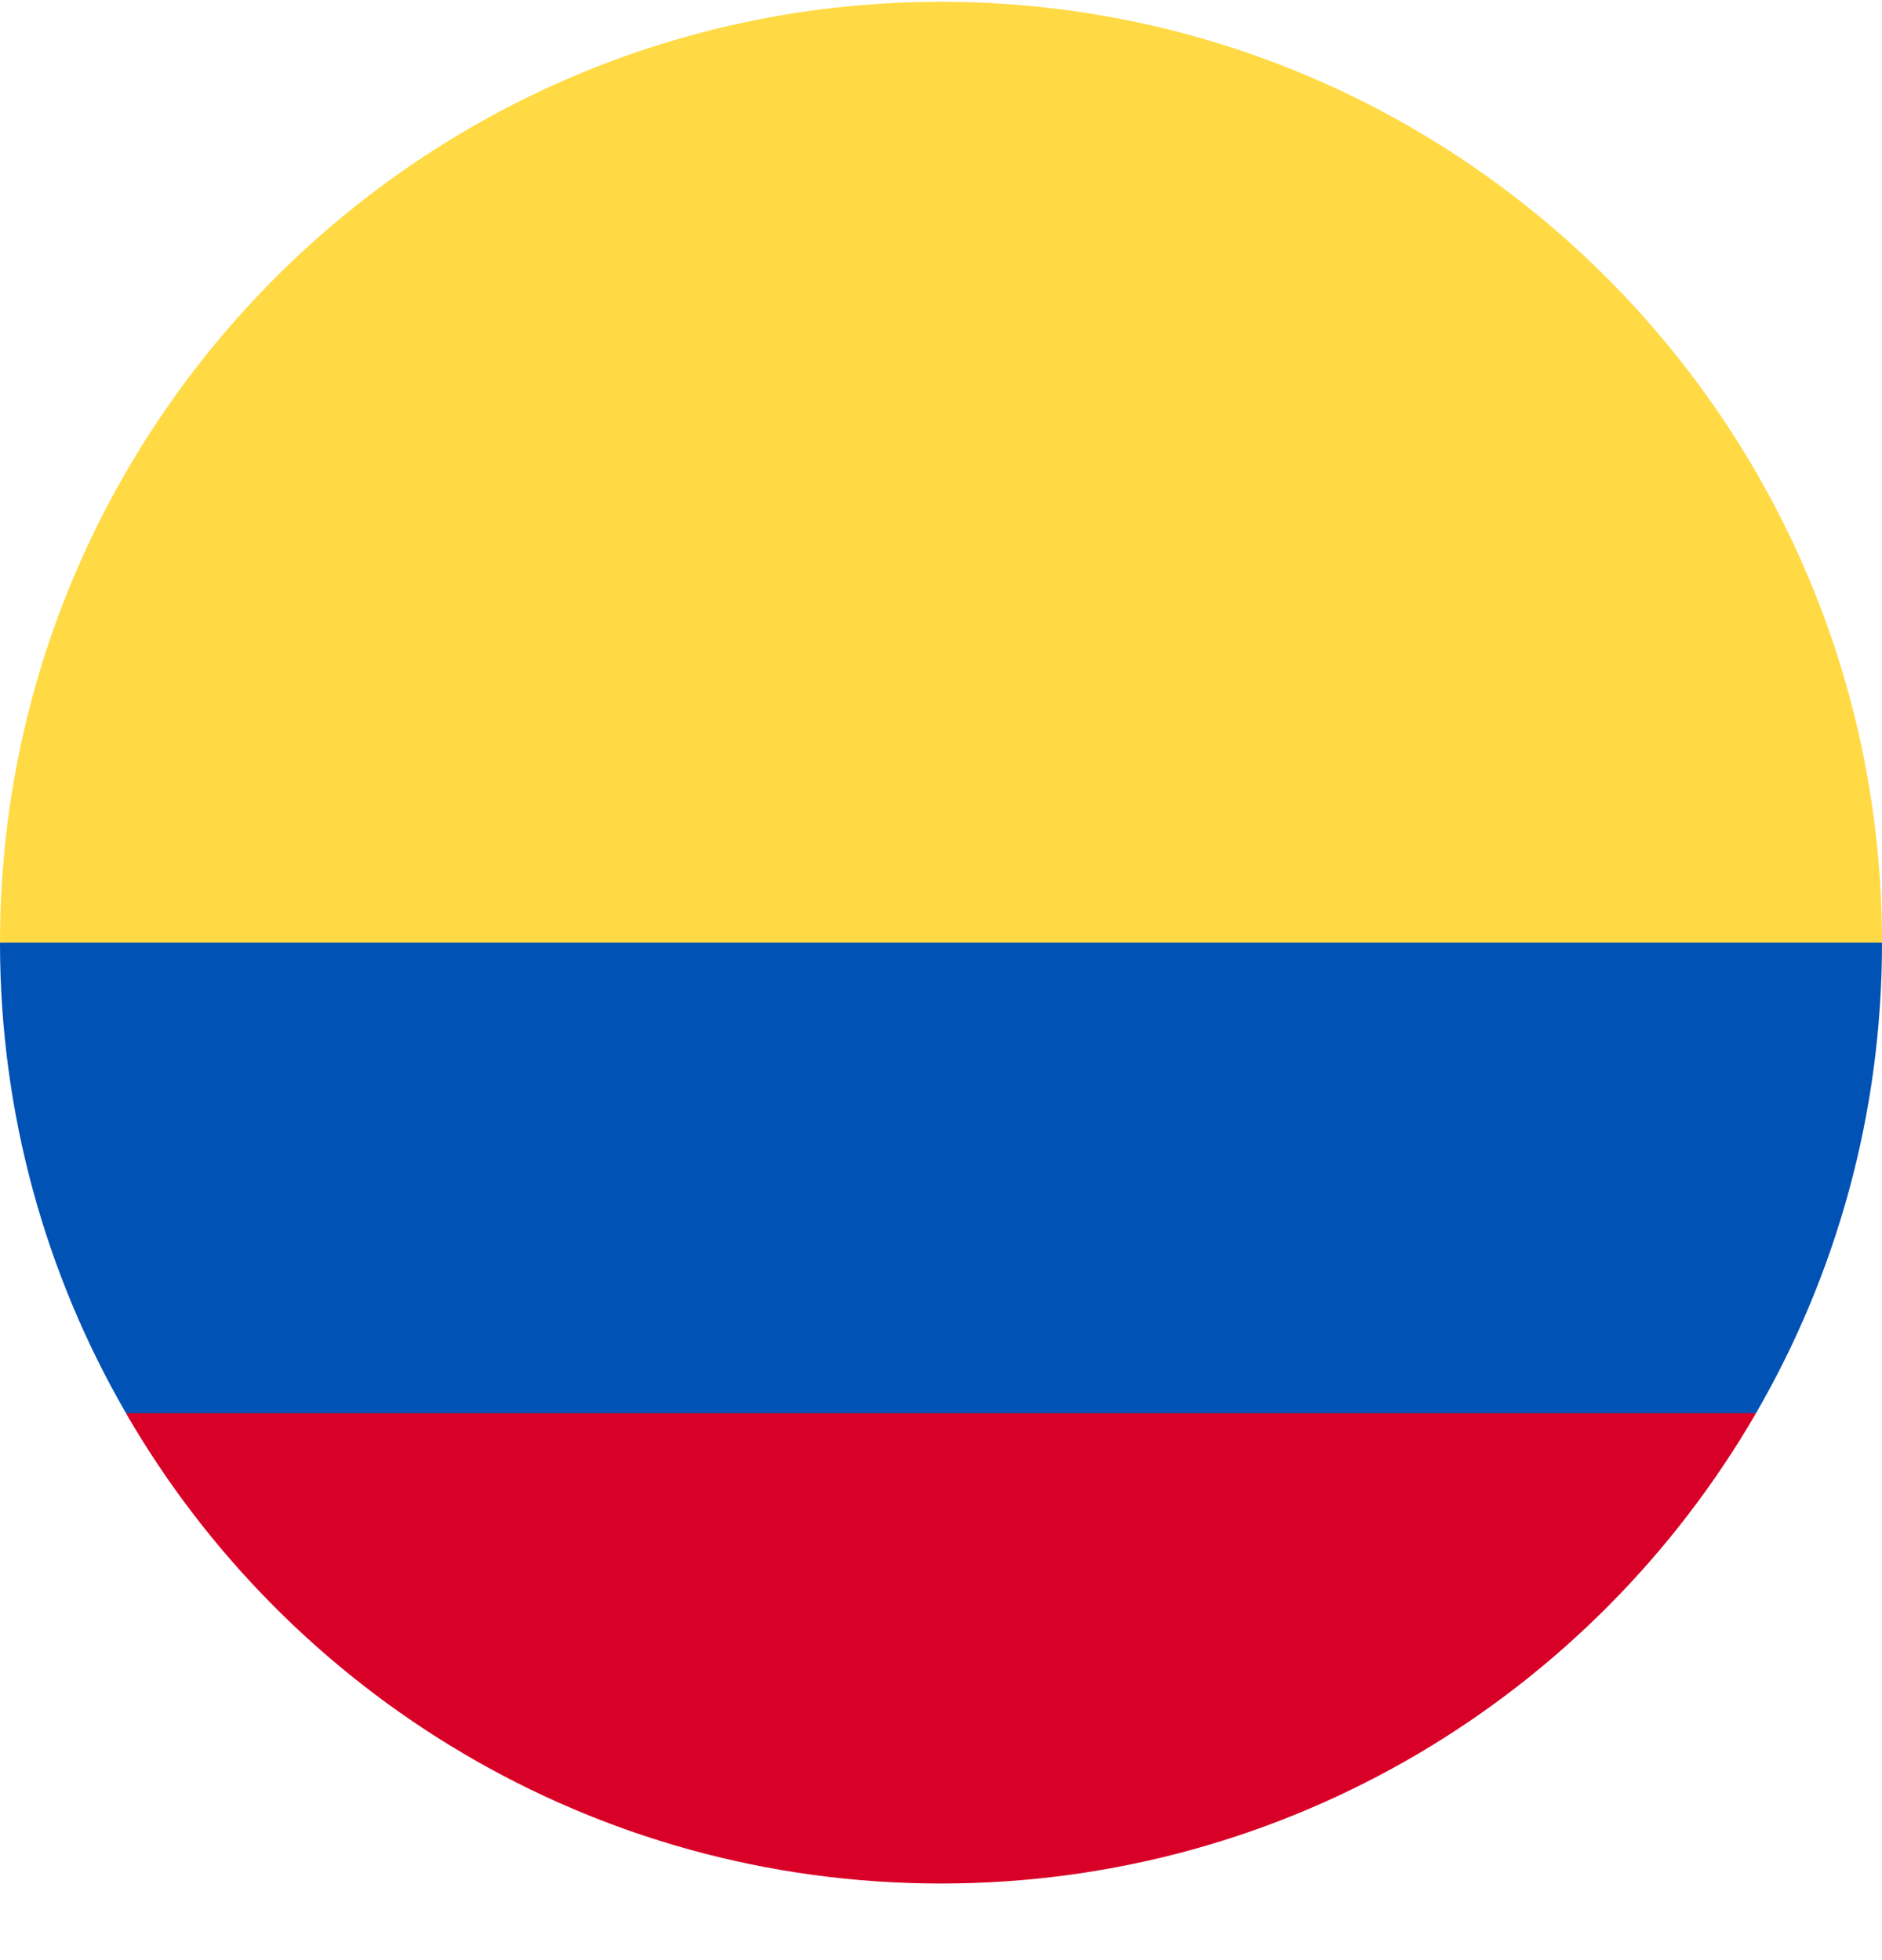 <svg width="24" height="25" viewBox="0 0 24 25" fill="none" xmlns="http://www.w3.org/2000/svg">
<g clip-path="url(#clip0_161_8333)">
<path d="M0 12.023C0 5.396 5.373 0.023 12 0.023C18.627 0.023 24 5.396 24 12.023L12 13.067L0 12.023Z" fill="#FFDA44"/>
<path d="M1.605 18.023C3.68 21.61 7.558 24.023 12 24.023C16.441 24.023 20.319 21.61 22.394 18.023L12 17.241L1.605 18.023Z" fill="#D80027"/>
<path d="M22.394 18.023C23.415 16.258 24 14.209 24 12.023H0C0 14.209 0.585 16.258 1.606 18.023H22.394Z" fill="#0052B4"/>
</g>
<defs>
<clipPath id="clip0_161_8333">
<rect width="24" height="24" fill="white" transform="translate(0 0.023)"/>
</clipPath>
</defs>
</svg>
